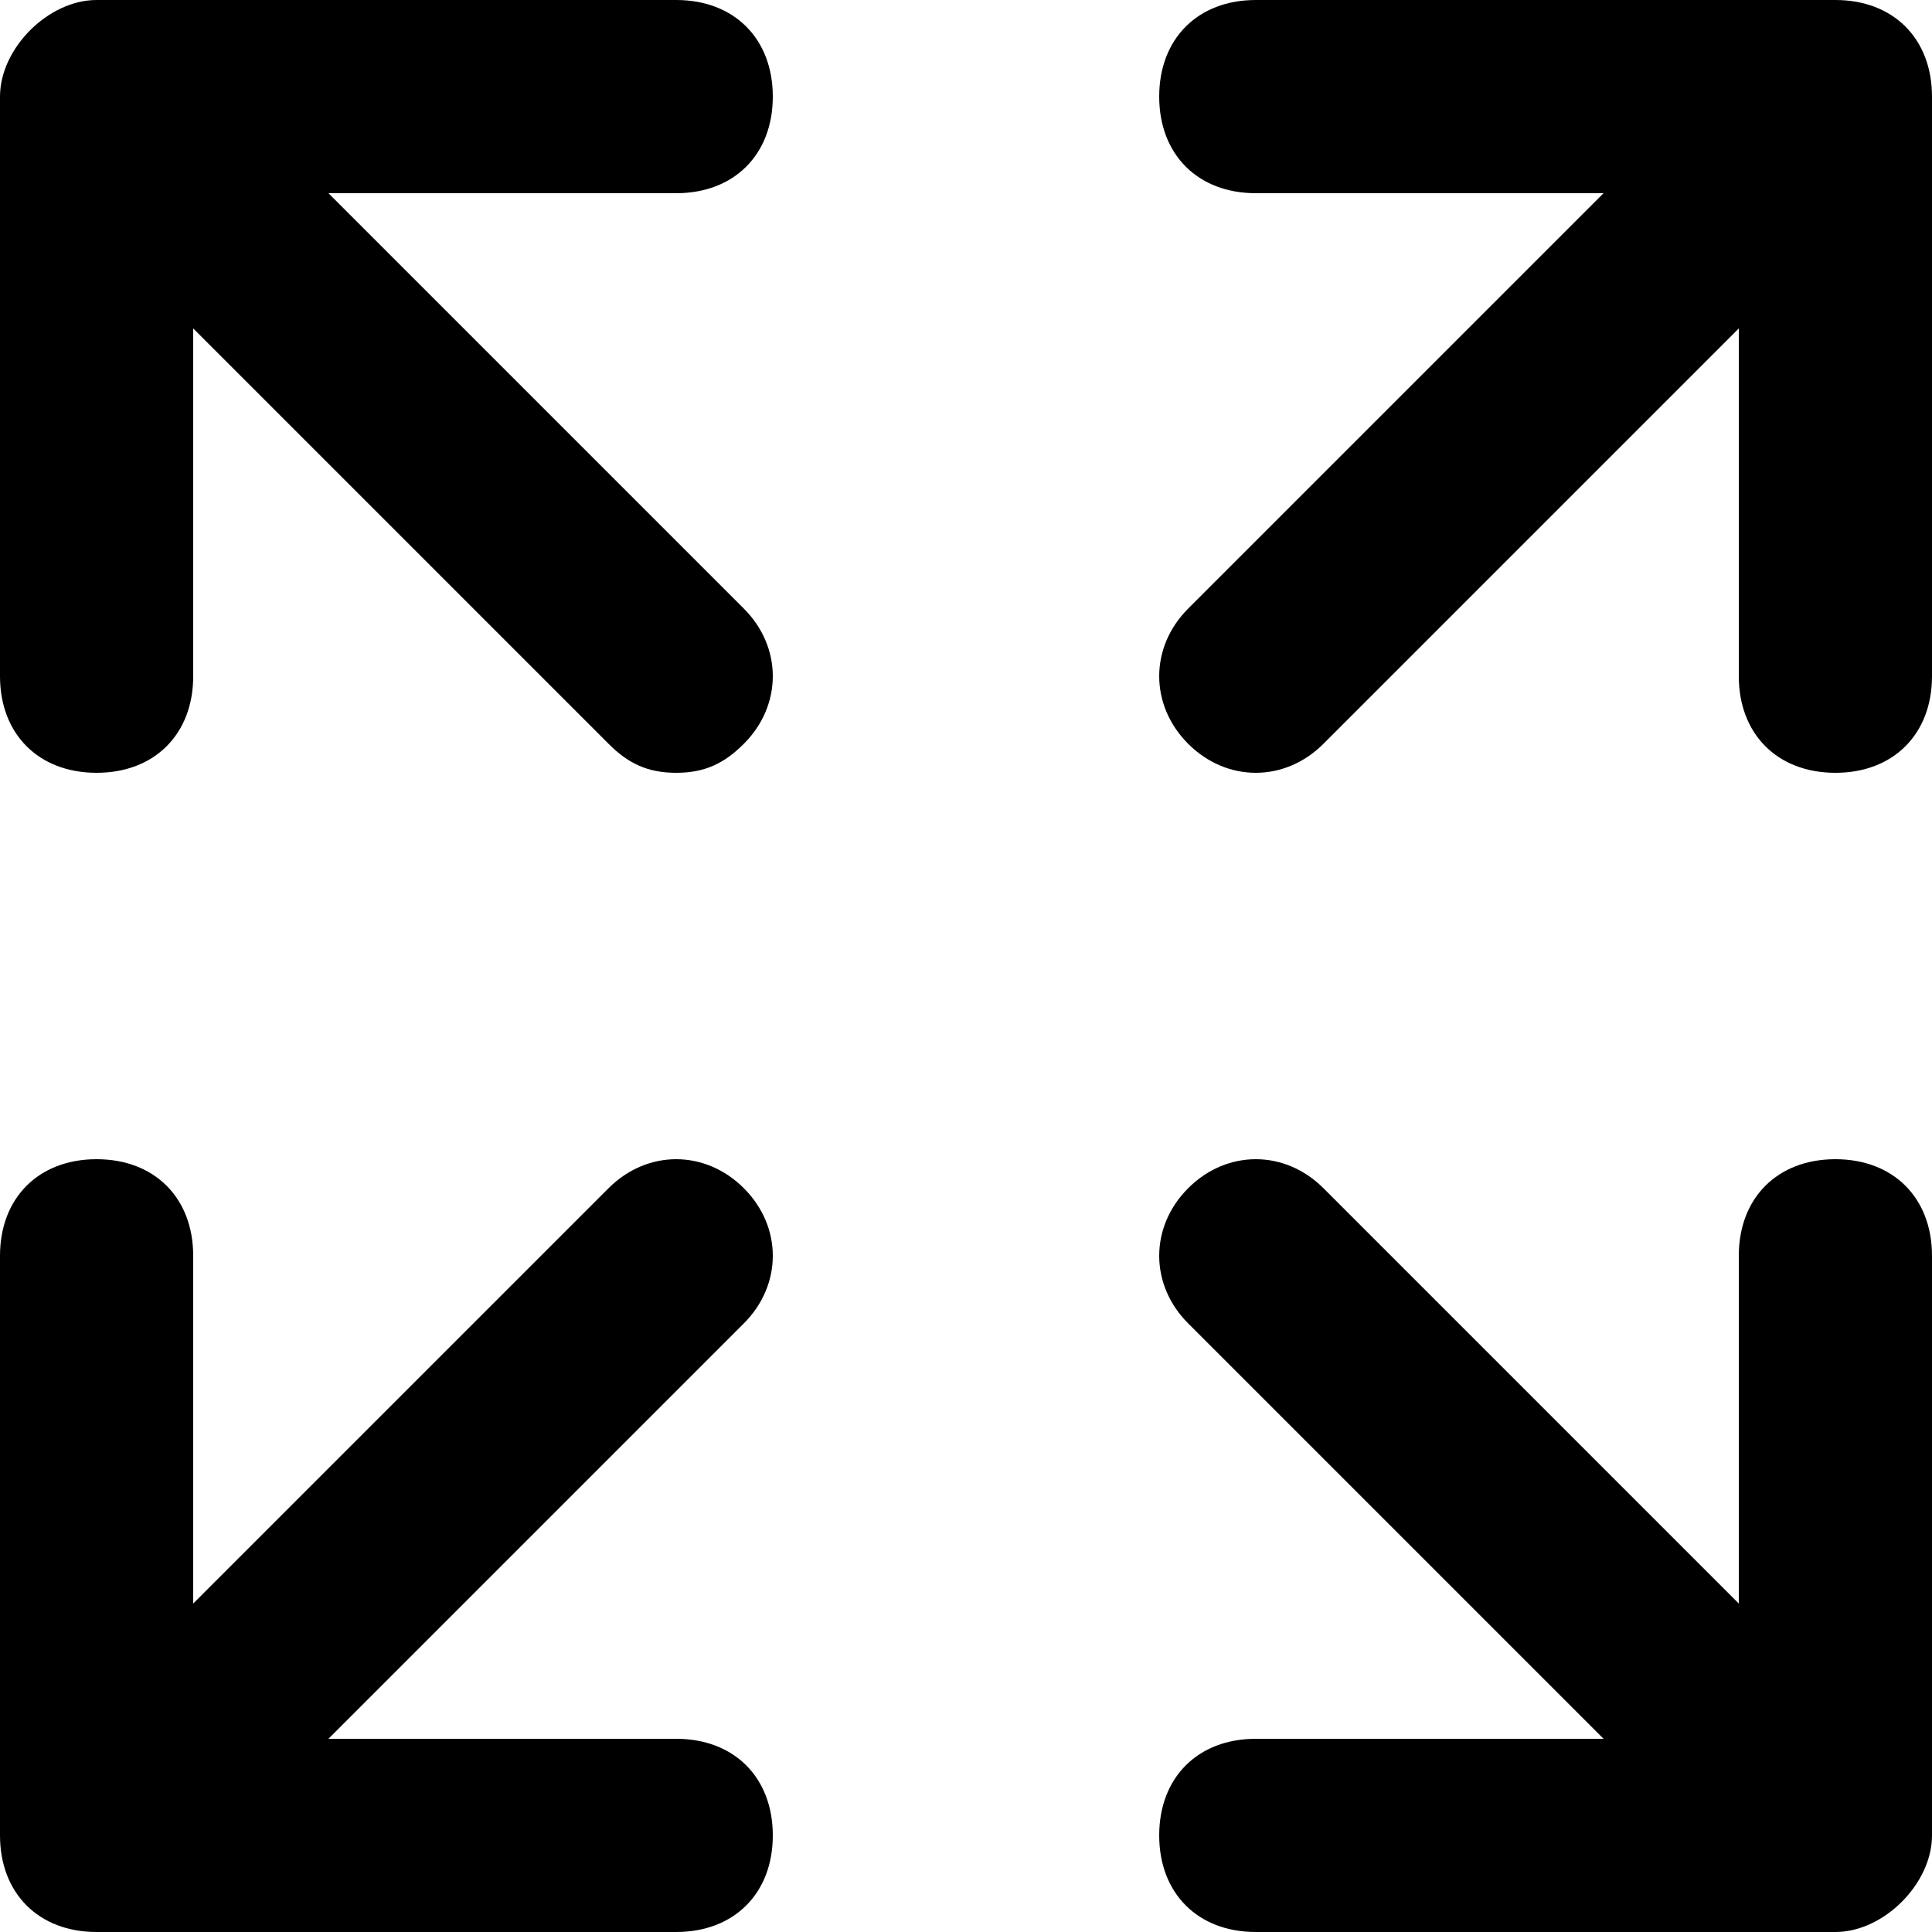<?xml version="1.0" encoding="utf-8"?>

<!DOCTYPE svg PUBLIC "-//W3C//DTD SVG 1.1//EN" "http://www.w3.org/Graphics/SVG/1.1/DTD/svg11.dtd">
<!-- Uploaded to: SVG Repo, www.svgrepo.com, Generator: SVG Repo Mixer Tools -->
<svg fill="#000000" version="1.1" id="Layer_1" xmlns="http://www.w3.org/2000/svg" xmlns:xlink="http://www.w3.org/1999/xlink" 
	 width="800px" height="800px" viewBox="0 0 20 20" enable-background="new 0 0 20 20" xml:space="preserve">
<path d="M19,0h-6c-0.6,0-1,0.4-1,1s0.4,1,1,1h3.6l-4.3,4.3c-0.4,0.4-0.4,1,0,1.4c0.4,0.4,1,0.4,1.4,0L18,3.4V7c0,0.6,0.4,1,1,1
	s1-0.4,1-1V1C20,0.4,19.6,0,19,0z"/>
<path d="M8,1c0-0.6-0.4-1-1-1H1C0.5,0,0,0.5,0,1v6c0,0.6,0.4,1,1,1s1-0.4,1-1V3.4l4.3,4.3C6.5,7.9,6.7,8,7,8s0.5-0.1,0.7-0.3
	c0.4-0.4,0.4-1,0-1.4L3.4,2H7C7.6,2,8,1.6,8,1z"/>
<path d="M20,13c0-0.6-0.4-1-1-1s-1,0.4-1,1v3.6l-4.3-4.3c-0.4-0.4-1-0.4-1.4,0s-0.4,1,0,1.4l4.3,4.3H13c-0.6,0-1,0.4-1,1s0.4,1,1,1
	h6c0.5,0,1-0.5,1-1V13z"/>
<path d="M7,18H3.4l4.3-4.3c0.4-0.4,0.4-1,0-1.4s-1-0.4-1.4,0L2,16.6V13c0-0.6-0.4-1-1-1s-1,0.4-1,1v6c0,0.6,0.4,1,1,1h6
	c0.6,0,1-0.4,1-1S7.6,18,7,18z"/>
</svg>